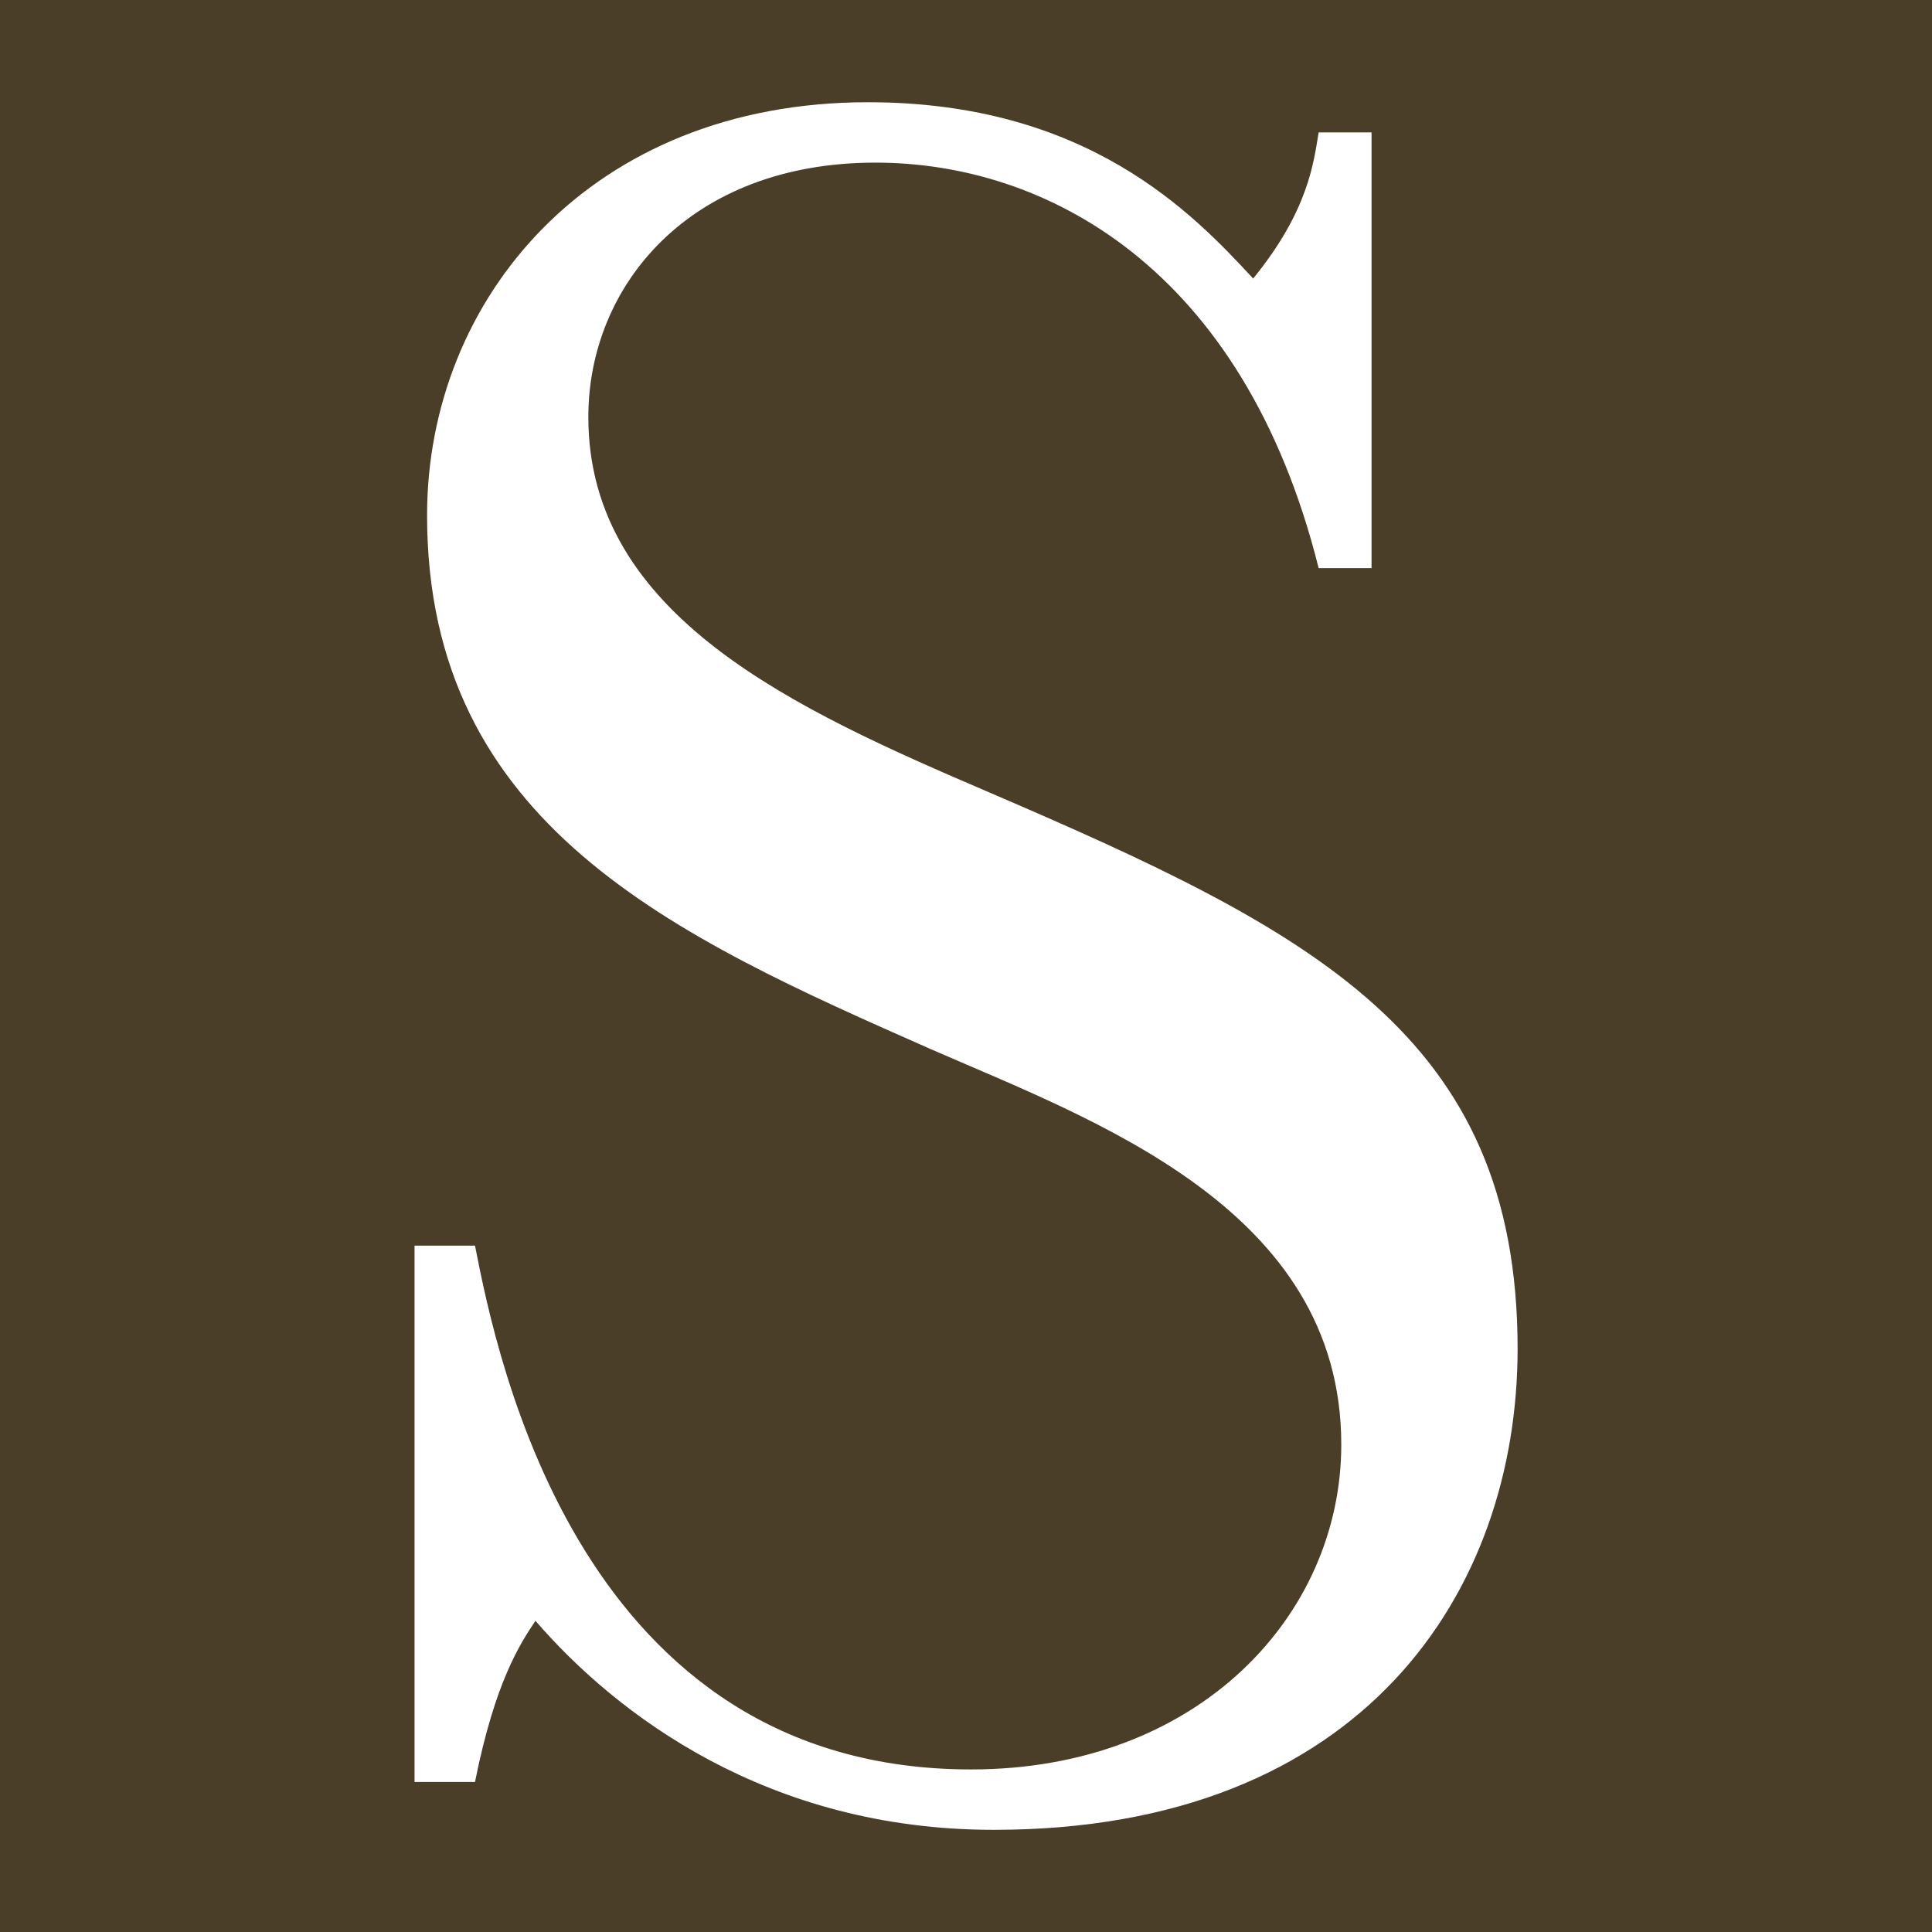 <svg xmlns="http://www.w3.org/2000/svg" version="1.1" xmlns:xlink="http://www.w3.org/1999/xlink" xmlns:svgjs="http://svgjs.dev/svgjs" width="28.346" height="28.346"><rect width="100%" height="100%" fill="#808080" stroke="none"/><svg id="SvgjsSvg1001" data-name="Ebene 1" xmlns="http://www.w3.org/2000/svg" viewBox="0 0 28.346 28.346">
  <defs>
    <style>
      .cls-1 {
        fill: #fff;
      }

      .cls-2 {
        fill: #4b3e29;
      }
    </style>
  </defs>
  <rect class="cls-2" width="28.346" height="28.346"></rect>
  <path class="cls-1" d="M6.082,26.145h.887c.296-1.478.665-2.032.887-2.365,1.182,1.368,3.399,3.067,6.725,3.067,5.432,0,7.685-3.511,7.685-7.058,0-4.618-3.03-6.133-7.759-8.166-2.845-1.219-5.875-2.585-5.875-5.505,0-1.921,1.478-3.732,4.213-3.732,2.475,0,5.393,1.515,6.502,5.949h.776V1.943h-.776c-.074.443-.148,1.146-.961,2.144-.887-.961-2.439-2.587-5.653-2.587-4.064,0-6.467,2.883-6.467,6.061,0,4.544,3.621,6.17,7.391,7.832,2.364,1.035,6.022,2.328,6.022,5.801,0,2.513-2.107,4.767-5.431,4.767-5.728,0-6.947-5.987-7.279-7.685h-.887v7.869Z"></path>
</svg><style>@media (prefers-color-scheme: light) { :root { filter: none; } }
@media (prefers-color-scheme: dark) { :root { filter: none; } }
</style></svg>